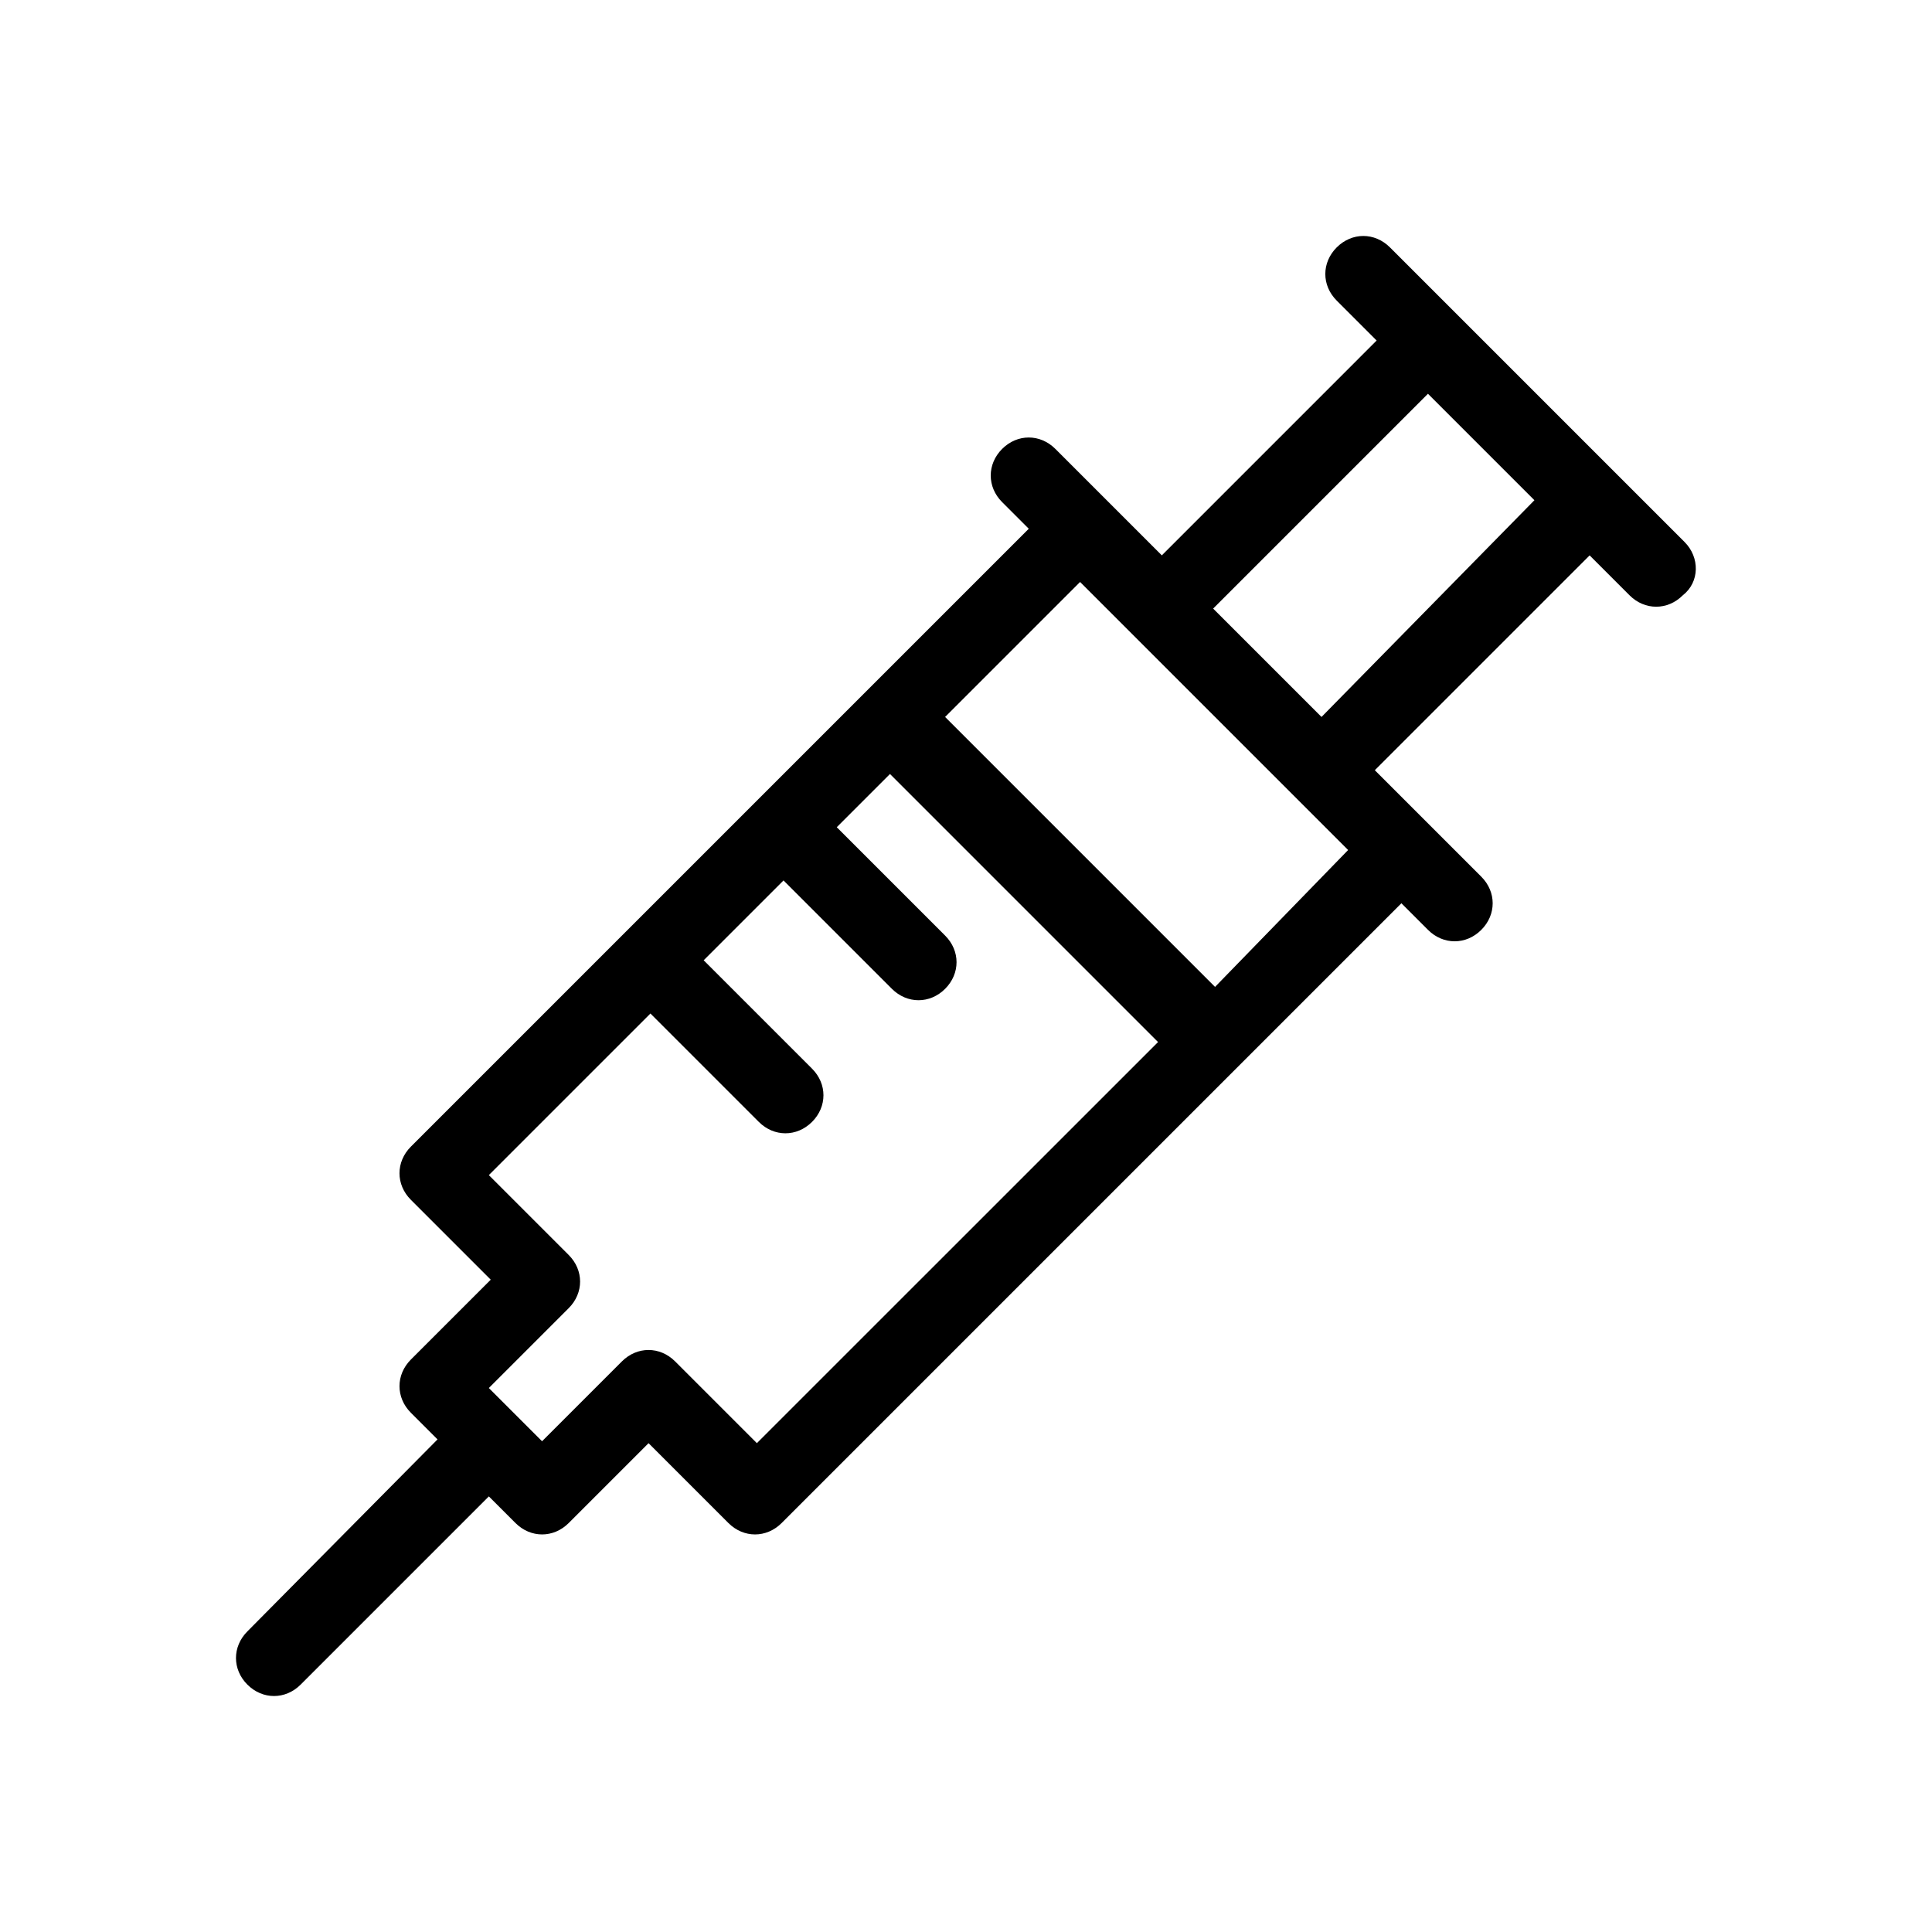 <?xml version="1.0" encoding="UTF-8"?>
<!-- Uploaded to: SVG Repo, www.svgrepo.com, Generator: SVG Repo Mixer Tools -->
<svg fill="#000000" width="800px" height="800px" version="1.1" viewBox="144 144 512 512" xmlns="http://www.w3.org/2000/svg">
 <path d="m590.44 287.65-78.09-78.09c-4.031-4.031-10.078-4.031-14.105 0-4.031 4.031-4.031 10.078 0 14.105l10.578 10.578-56.93 56.934-28.211-28.211c-4.031-4.031-10.078-4.031-14.105 0-4.031 4.031-4.031 10.078 0 14.105l7.055 7.055-163.74 163.74c-4.031 4.031-4.031 10.078 0 14.105l21.16 21.16-21.16 21.16c-2.016 2.016-3.023 4.535-3.023 7.055s1.008 5.039 3.023 7.055l7.055 7.055-50.387 50.879c-4.031 4.031-4.031 10.078 0 14.105 2.016 2.016 4.535 3.023 7.055 3.023s5.039-1.008 7.055-3.023l49.879-49.879 7.055 7.055c2.016 2.016 4.535 3.023 7.055 3.023s5.039-1.008 7.055-3.023l21.16-21.16 21.16 21.16c2.016 2.016 4.535 3.023 7.055 3.023 2.519 0 5.039-1.008 7.055-3.023l164.24-164.24 7.055 7.055c2.016 2.016 4.535 3.023 7.055 3.023 2.519 0 5.039-1.008 7.055-3.023 4.031-4.031 4.031-10.078 0-14.105l-28.211-28.211 56.93-56.93 10.578 10.578c2.016 2.016 4.535 3.023 7.055 3.023 2.519 0 5.039-1.008 7.055-3.023 4.516-3.527 4.516-10.078 0.484-14.109zm-245.86 238.8-21.664-21.664c-4.031-4.031-10.078-4.031-14.105 0l-21.16 21.16-14.105-14.105 21.16-21.16c4.031-4.031 4.031-10.078 0-14.105l-21.16-21.16 42.824-42.824 28.719 28.719c2.016 2.016 4.535 3.023 7.055 3.023s5.039-1.008 7.055-3.023c4.031-4.031 4.031-10.078 0-14.105l-28.719-28.719 21.16-21.16 28.719 28.719c2.016 2.016 4.535 3.023 7.055 3.023 2.519 0 5.039-1.008 7.055-3.023 4.031-4.031 4.031-10.078 0-14.105l-28.719-28.719 14.105-14.105 71.039 71.039zm121.42-120.91-71.539-71.539 35.77-35.77 71.035 71.035zm28.215-71.539-28.719-28.719 56.93-56.93 28.211 28.211z"/>
</svg>